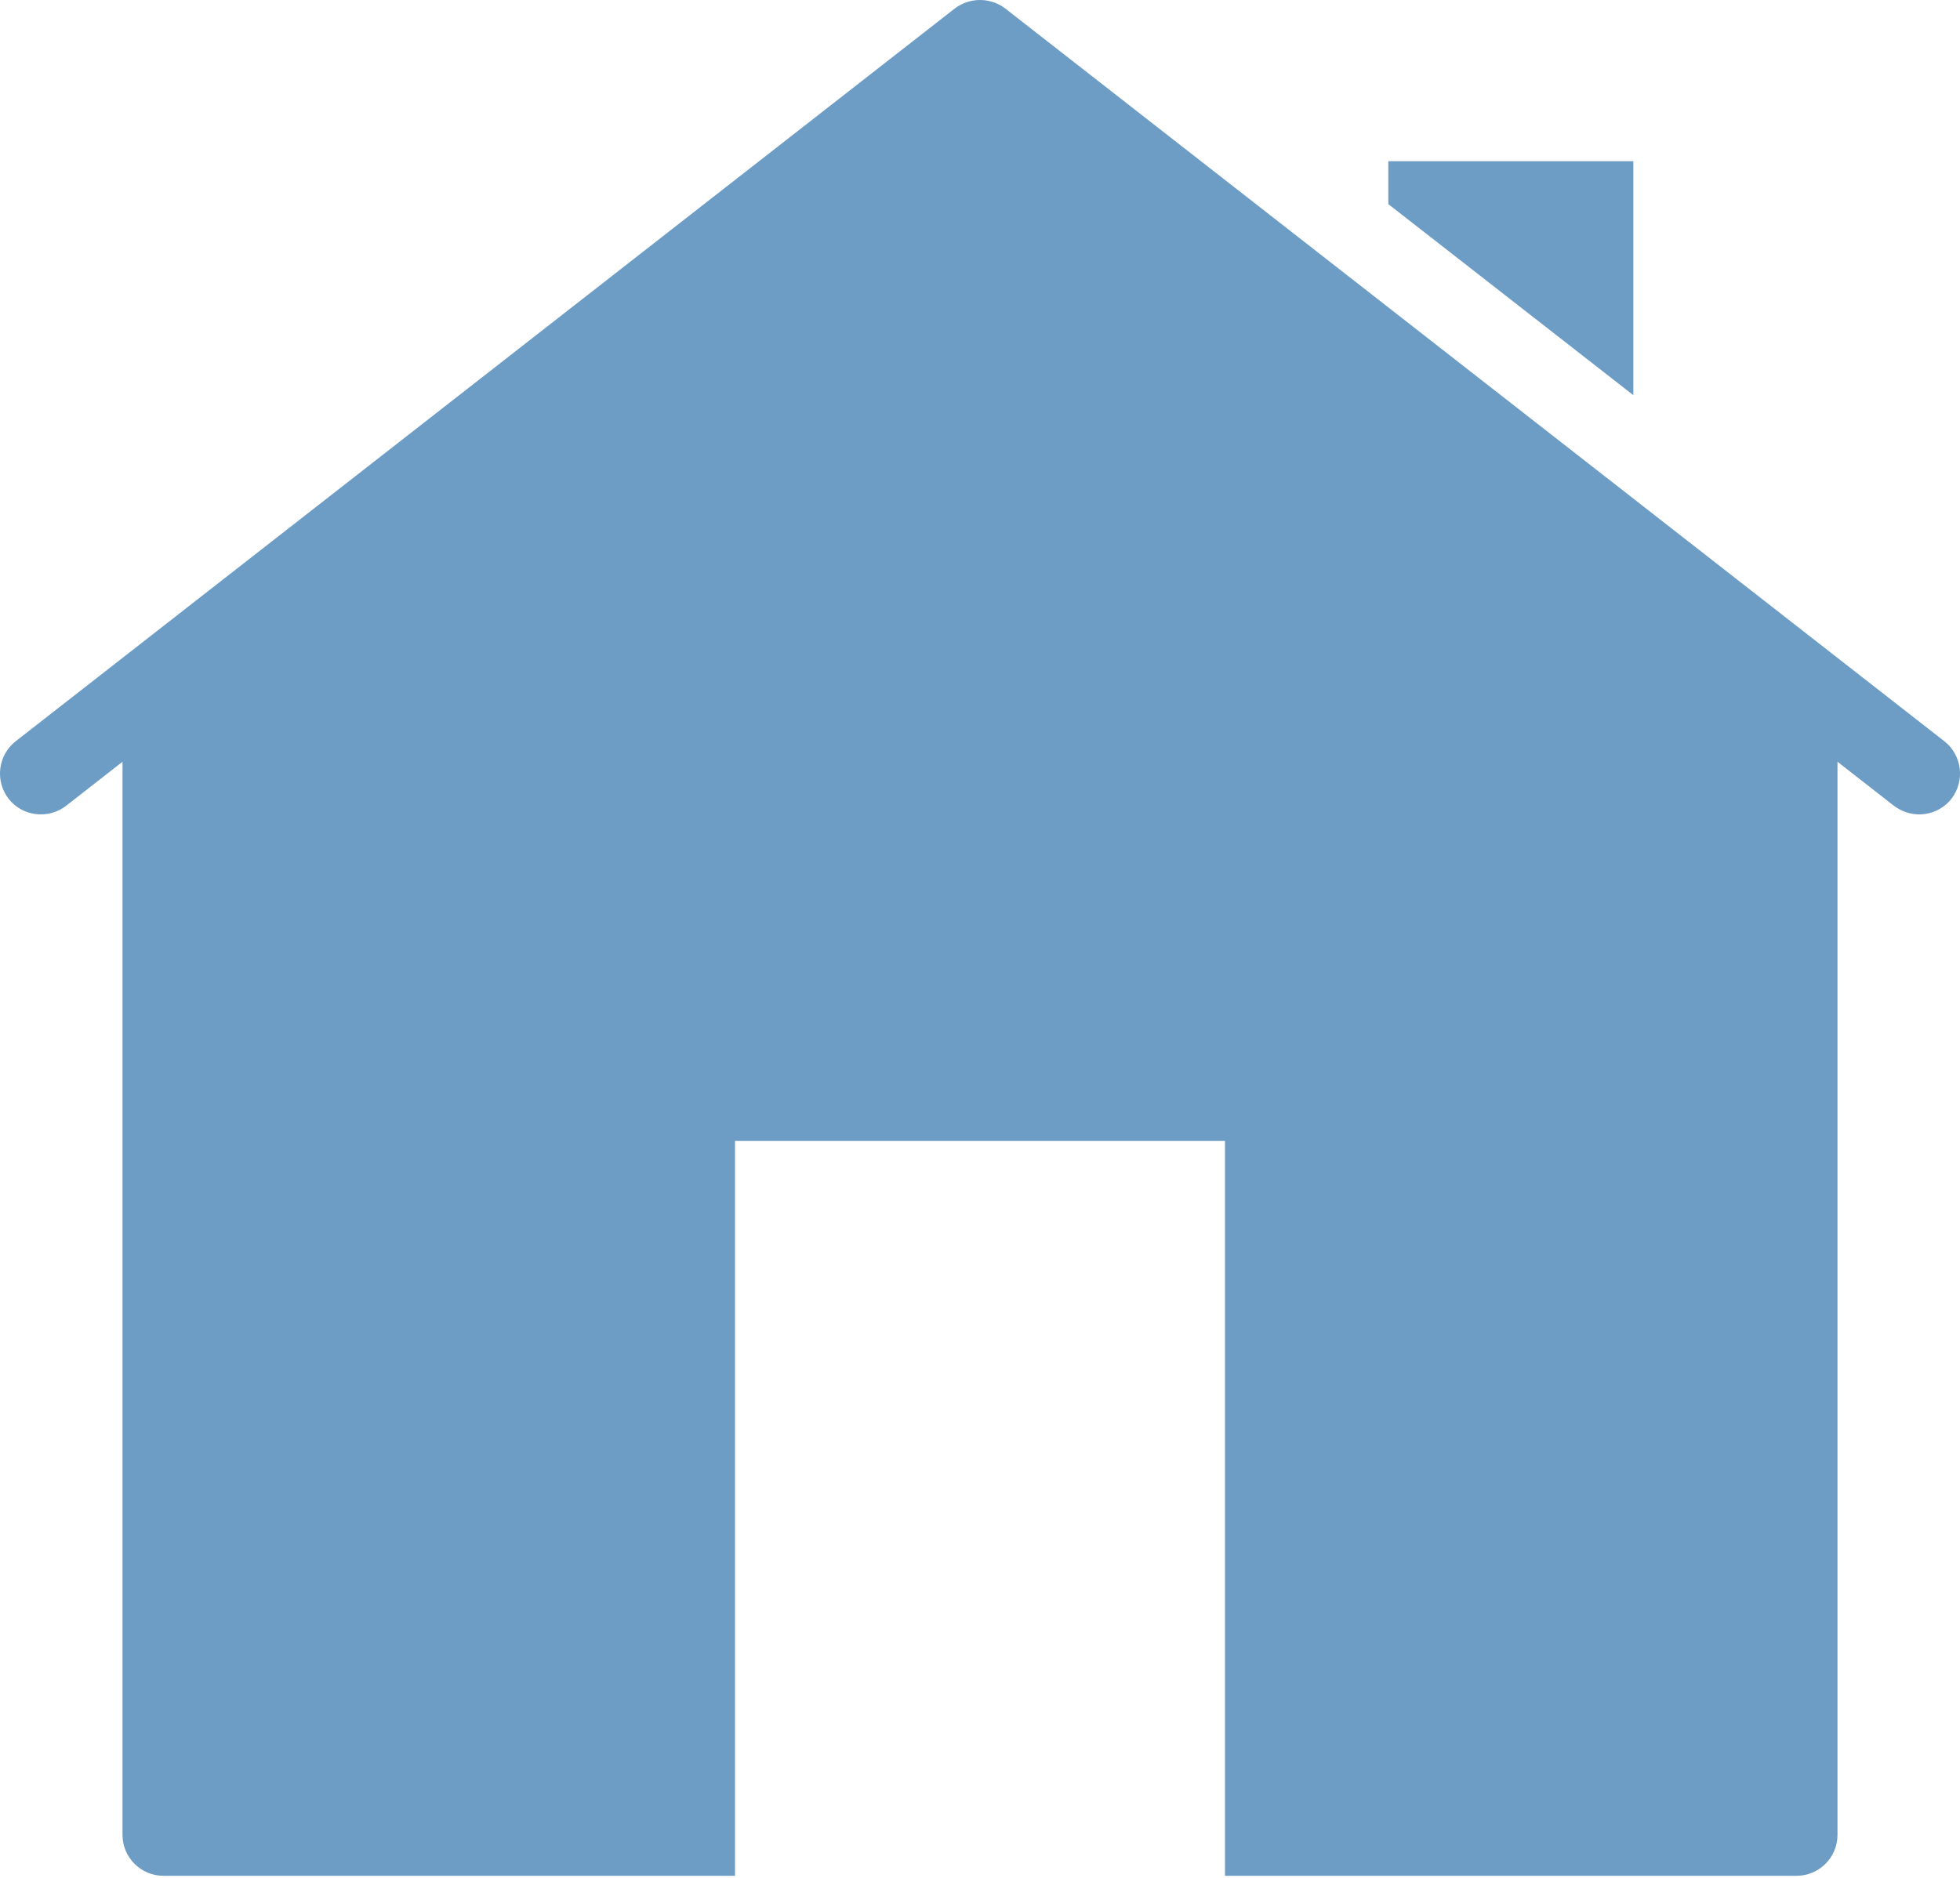 <?xml version="1.0" encoding="UTF-8"?>
<svg width="48px" height="46px" viewBox="0 0 48 46" version="1.1" xmlns="http://www.w3.org/2000/svg" xmlns:xlink="http://www.w3.org/1999/xlink">
    <title>home_icon</title>
    <g id="Page-1" stroke="none" stroke-width="1" fill="none" fill-rule="evenodd">
        <g id="home_icon" transform="translate(0, -0)" fill="#6D9DC5" fill-rule="nonzero">
            <path d="M24,6.66133815e-16 C23.783,6.66133815e-16 23.566,0.069 23.381,0.209 L0.381,18.16 C-0.049,18.5 -0.129,19.128 0.211,19.568 C0.551,19.998 1.18,20.078 1.62,19.738 L3,18.66 L3,44.949 C3,45.499 3.45,45.949 4,45.949 L18,45.949 L18,27.949 L30,27.949 L30,45.949 L44,45.949 C44.55,45.949 45,45.499 45,44.949 L45,18.66 L46.381,19.738 C46.571,19.878 46.78,19.949 47,19.949 C47.3,19.949 47.589,19.818 47.789,19.568 C48.129,19.128 48.05,18.5 47.62,18.16 L24.62,0.209 C24.435,0.069 24.218,6.66133815e-16 24,6.66133815e-16 Z M34,3.949 L34,5 L40,9.68 L40,3.949 L34,3.949 Z" id="Shape"></path>
        </g>
    </g>
</svg>